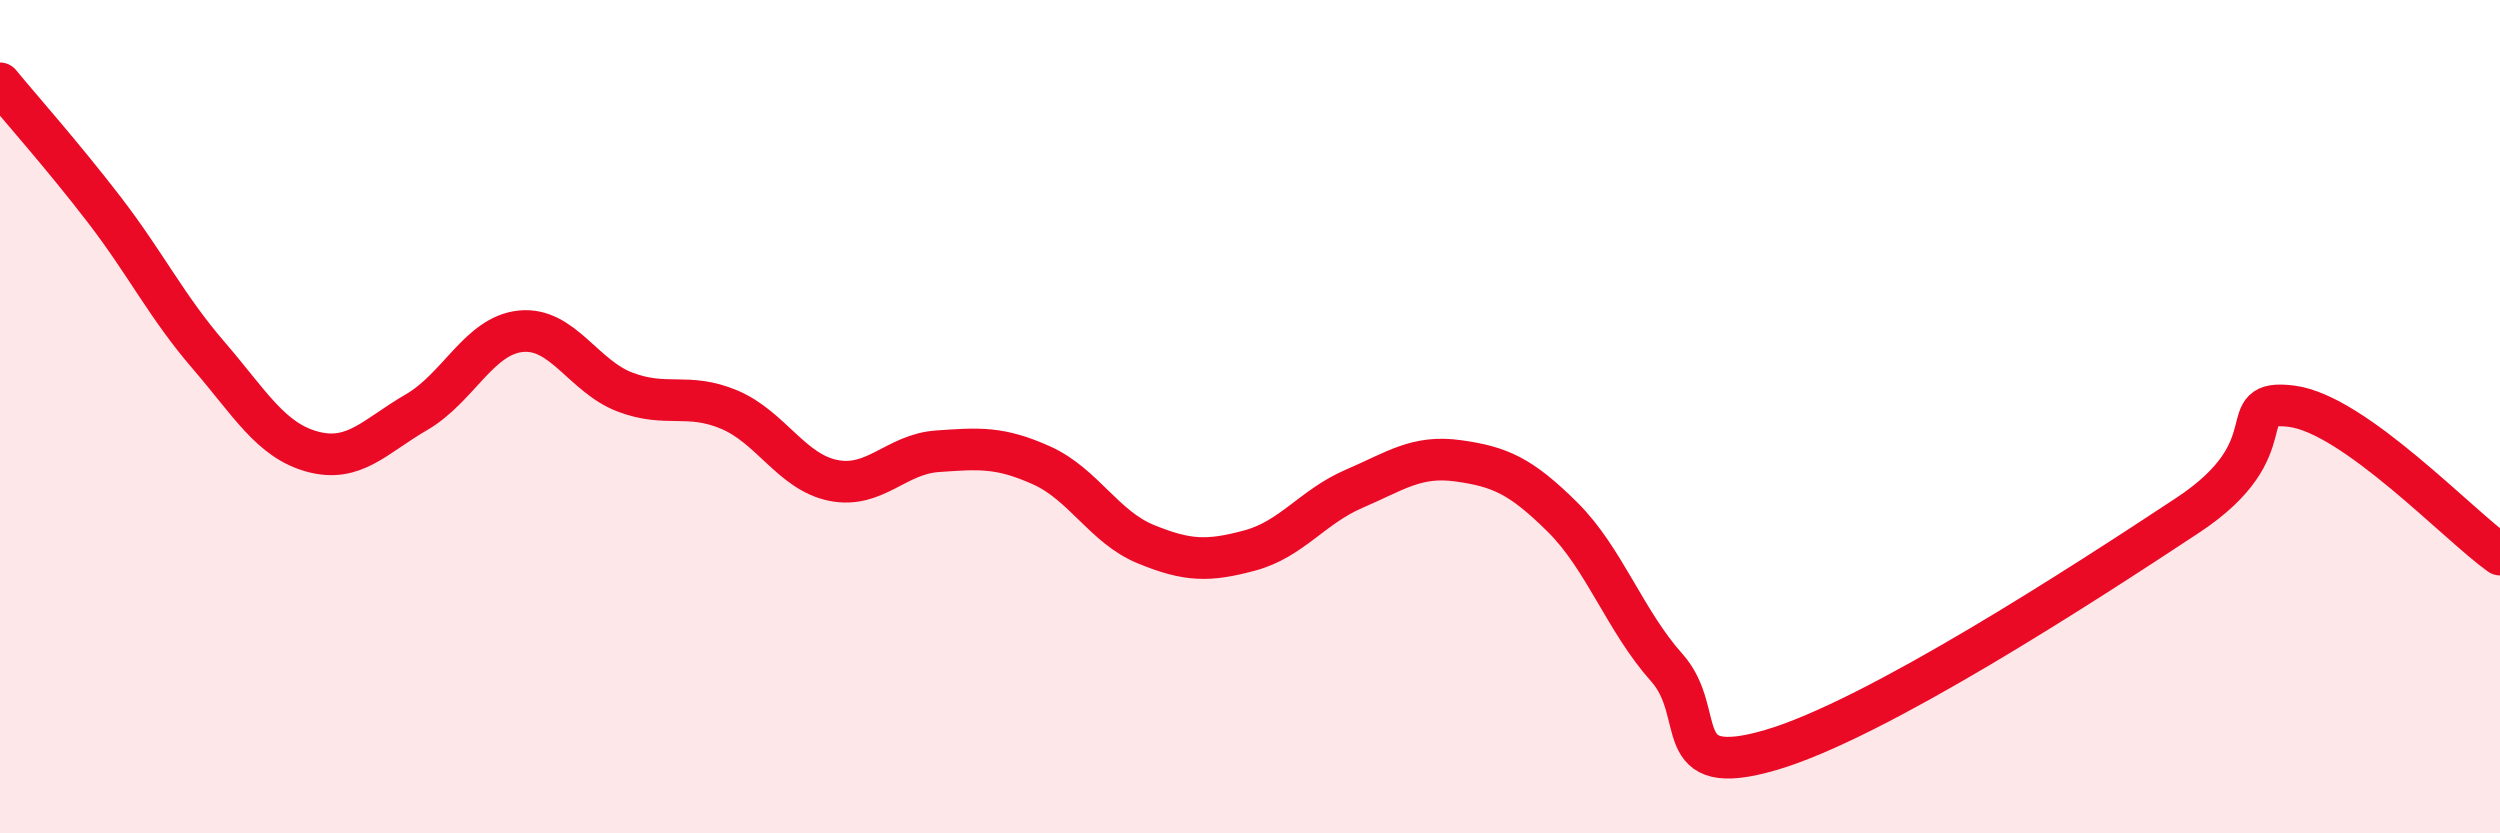 
    <svg width="60" height="20" viewBox="0 0 60 20" xmlns="http://www.w3.org/2000/svg">
      <path
        d="M 0,2 C 0.5,2.61 1.5,3.73 2.5,5.03 C 3.5,6.33 4,7.36 5,8.52 C 6,9.68 6.5,10.57 7.5,10.84 C 8.5,11.11 9,10.47 10,9.89 C 11,9.31 11.5,8.05 12.5,7.95 C 13.5,7.85 14,9.03 15,9.41 C 16,9.79 16.5,9.41 17.5,9.83 C 18.5,10.25 19,11.33 20,11.53 C 21,11.73 21.5,10.9 22.5,10.83 C 23.5,10.76 24,10.72 25,11.17 C 26,11.62 26.5,12.65 27.5,13.06 C 28.5,13.47 29,13.48 30,13.21 C 31,12.94 31.5,12.16 32.5,11.73 C 33.5,11.3 34,10.92 35,11.06 C 36,11.2 36.5,11.42 37.5,12.41 C 38.5,13.4 39,14.9 40,16.02 C 41,17.14 40,18.73 42.5,18 C 45,17.27 50,14.02 52.5,12.37 C 55,10.72 53.5,9.56 55,9.75 C 56.5,9.94 59,12.6 60,13.31L60 20L0 20Z"
        fill="#EB0A25"
        opacity="0.1"
        stroke-linecap="round"
        stroke-linejoin="round"
      />
      <path
        d="M 0,2 C 0.5,2.61 1.5,3.73 2.5,5.03 C 3.5,6.33 4,7.36 5,8.52 C 6,9.68 6.5,10.57 7.5,10.84 C 8.5,11.11 9,10.47 10,9.89 C 11,9.31 11.5,8.05 12.5,7.95 C 13.5,7.85 14,9.03 15,9.41 C 16,9.79 16.5,9.41 17.5,9.83 C 18.5,10.25 19,11.33 20,11.53 C 21,11.73 21.5,10.9 22.5,10.83 C 23.5,10.76 24,10.72 25,11.17 C 26,11.62 26.5,12.65 27.5,13.06 C 28.5,13.47 29,13.48 30,13.21 C 31,12.94 31.5,12.16 32.5,11.73 C 33.5,11.3 34,10.92 35,11.06 C 36,11.2 36.5,11.42 37.5,12.41 C 38.5,13.4 39,14.9 40,16.02 C 41,17.14 40,18.73 42.5,18 C 45,17.27 50,14.02 52.5,12.37 C 55,10.72 53.5,9.56 55,9.75 C 56.5,9.94 59,12.6 60,13.31"
        stroke="#EB0A25"
        stroke-width="1"
        fill="none"
        stroke-linecap="round"
        stroke-linejoin="round"
      />
    </svg>
  